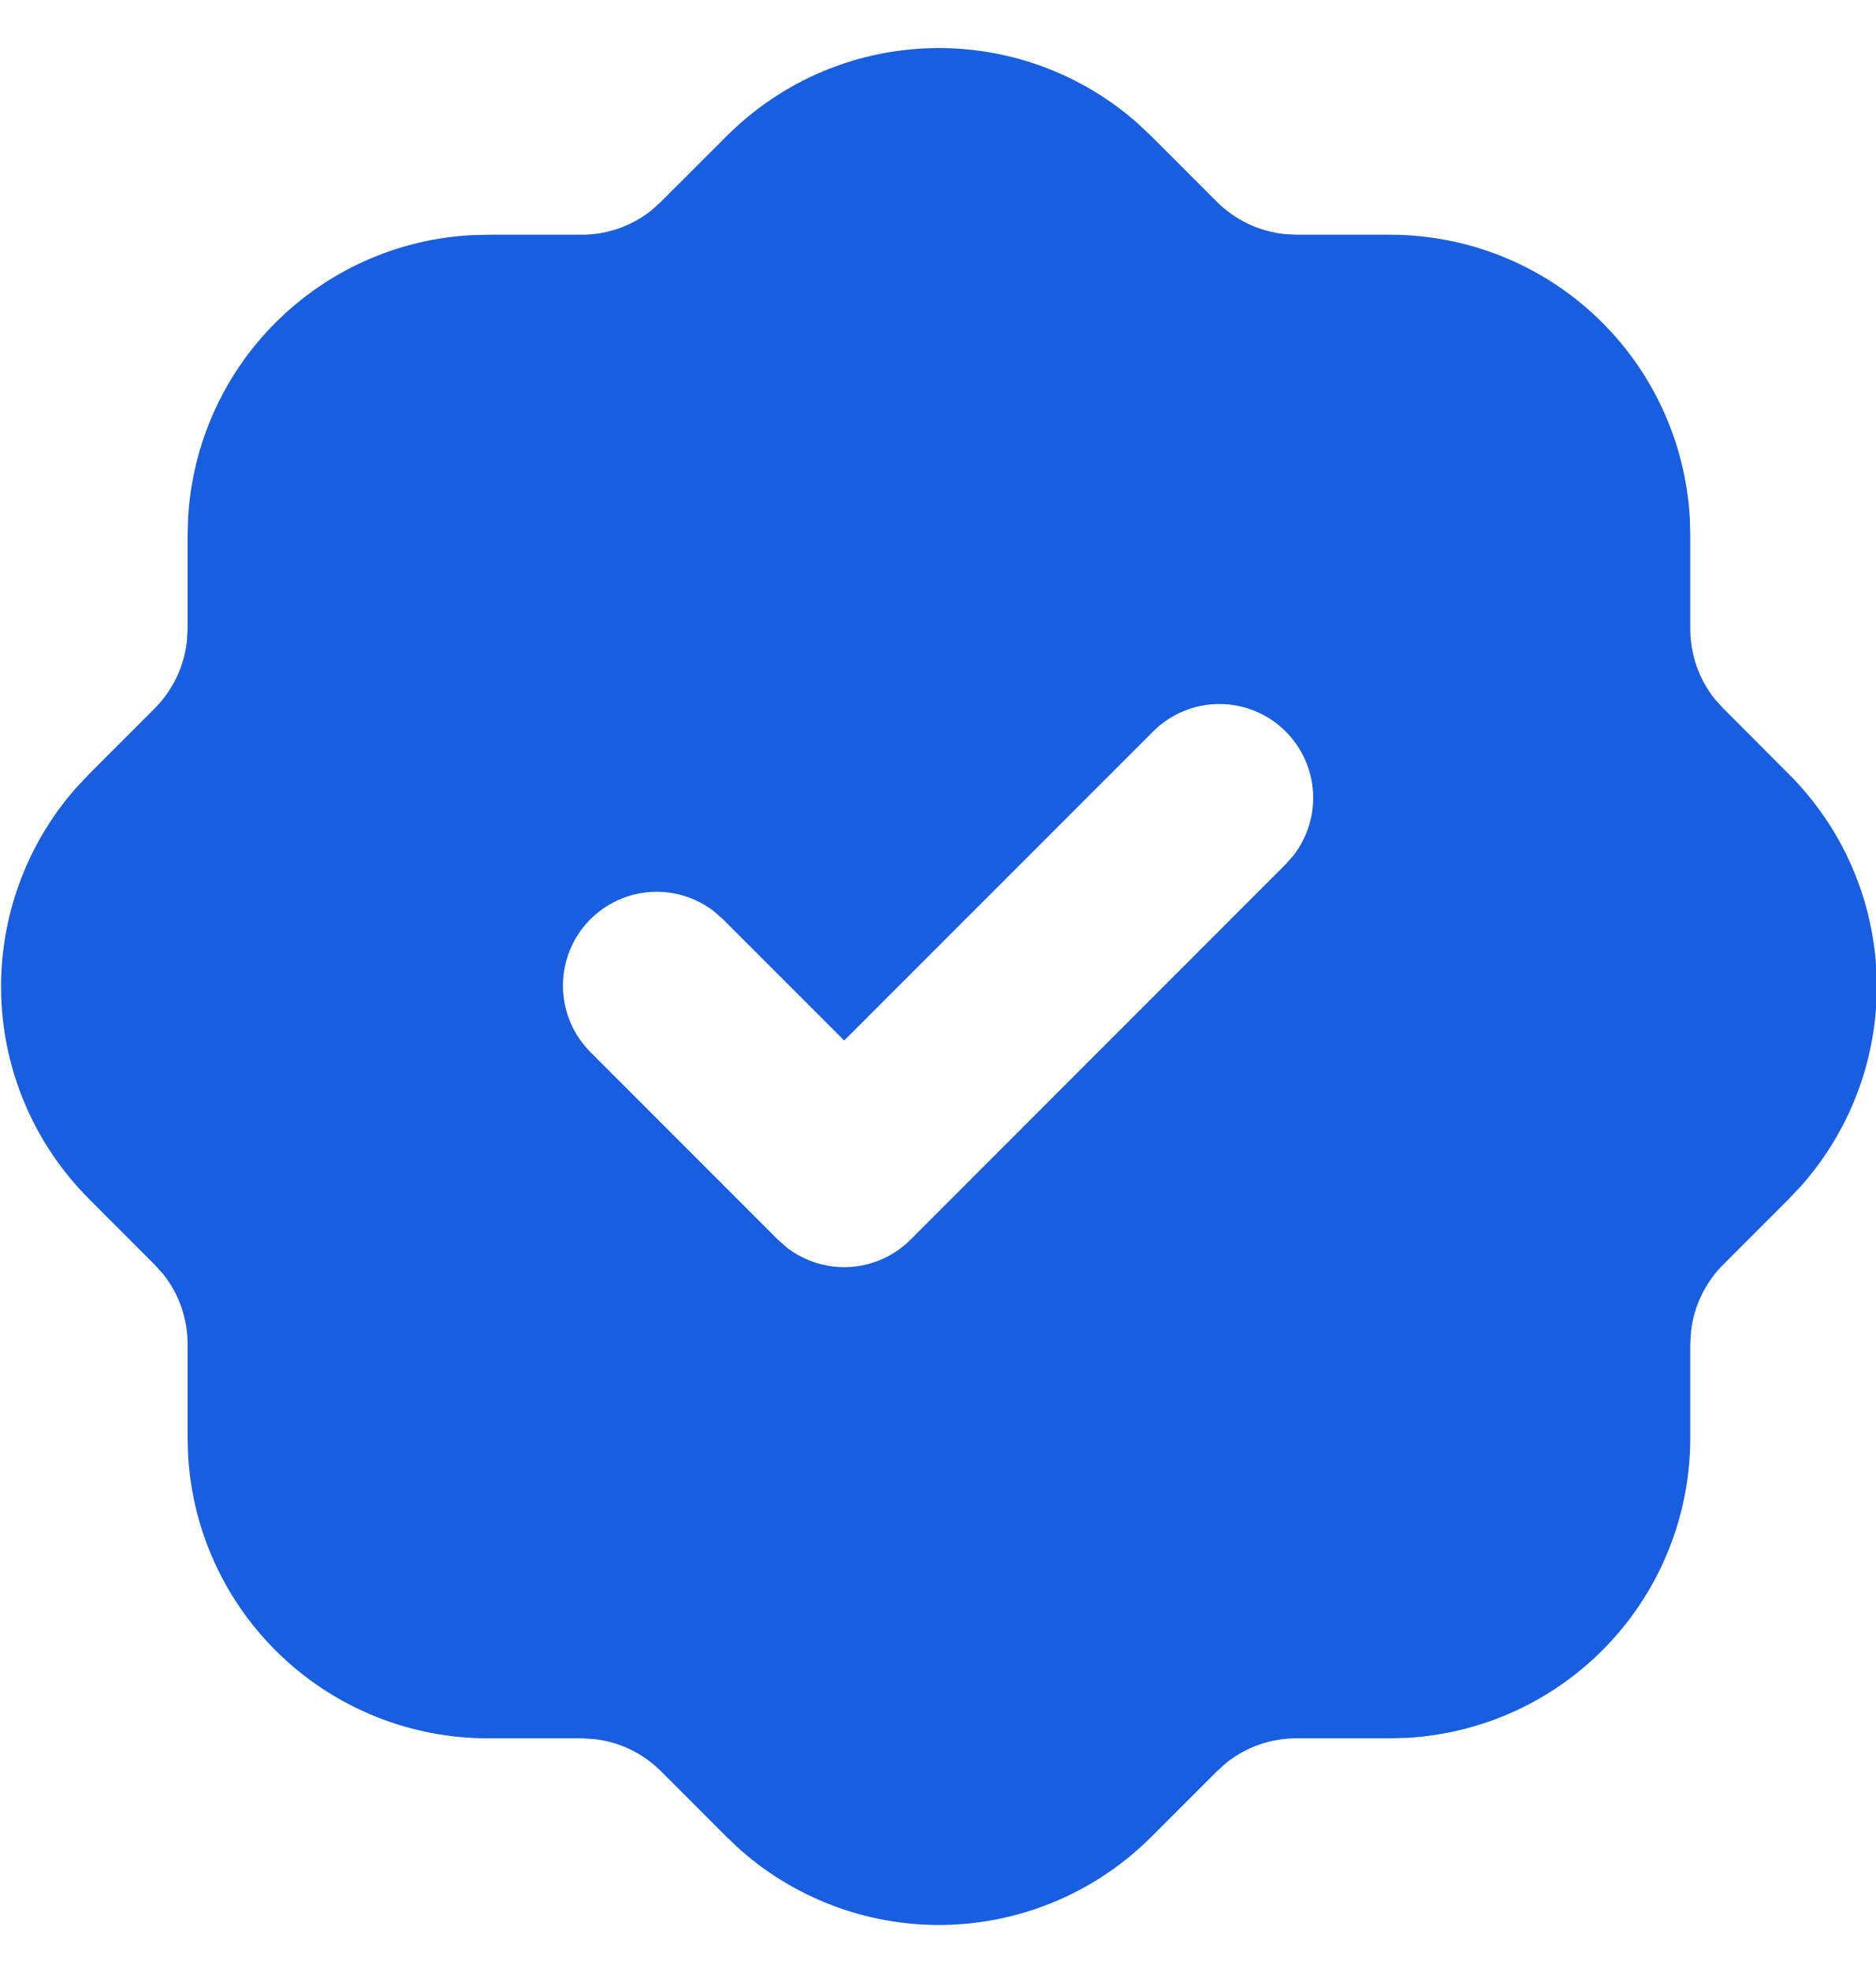 <svg width="20" height="21" viewBox="0 0 20 21" fill="none" xmlns="http://www.w3.org/2000/svg">
	<path d="M10.01 0.512C10.788 0.512 11.539 0.795 12.123 1.309L12.277 1.454L12.975 2.152C13.166 2.342 13.417 2.462 13.685 2.493L13.82 2.501H14.82C15.637 2.501 16.423 2.813 17.017 3.374C17.612 3.936 17.968 4.703 18.015 5.519L18.02 5.701V6.701C18.02 6.971 18.112 7.234 18.278 7.444L18.368 7.544L19.065 8.242C19.643 8.816 19.98 9.589 20.007 10.404C20.034 11.218 19.75 12.012 19.212 12.624L19.067 12.778L18.369 13.476C18.179 13.667 18.058 13.917 18.028 14.186L18.02 14.321V15.321C18.02 16.138 17.707 16.924 17.146 17.518C16.585 18.112 15.818 18.469 15.002 18.516L14.82 18.521H13.82C13.55 18.521 13.289 18.612 13.077 18.779L12.977 18.869L12.279 19.566C11.704 20.143 10.931 20.48 10.117 20.508C9.303 20.535 8.509 20.251 7.897 19.713L7.743 19.568L7.045 18.87C6.853 18.679 6.603 18.559 6.335 18.529L6.2 18.521H5.2C4.383 18.521 3.596 18.208 3.002 17.647C2.408 17.086 2.051 16.319 2.005 15.503L2 15.321V14.321C2 14.051 1.909 13.789 1.742 13.578L1.652 13.478L0.955 12.78C0.377 12.205 0.04 11.432 0.013 10.618C-0.014 9.804 0.27 9.01 0.808 8.398L0.953 8.244L1.651 7.546C1.841 7.354 1.961 7.104 1.992 6.836L2 6.701V5.701L2.005 5.519C2.05 4.734 2.381 3.993 2.937 3.438C3.493 2.882 4.233 2.55 5.018 2.506L5.2 2.501H6.2C6.47 2.501 6.731 2.41 6.943 2.243L7.043 2.153L7.741 1.456C8.038 1.157 8.392 0.919 8.781 0.757C9.171 0.595 9.588 0.512 10.01 0.512ZM13.707 7.794C13.519 7.606 13.265 7.501 13 7.501C12.735 7.501 12.48 7.606 12.293 7.794L9 11.086L7.707 9.794L7.613 9.711C7.412 9.555 7.159 9.482 6.906 9.506C6.653 9.53 6.419 9.65 6.251 9.84C6.083 10.031 5.994 10.278 6.002 10.532C6.009 10.786 6.114 11.028 6.293 11.208L8.293 13.208L8.387 13.291C8.579 13.44 8.82 13.514 9.063 13.499C9.306 13.483 9.535 13.38 9.707 13.208L13.707 9.208L13.79 9.114C13.939 8.921 14.013 8.681 13.998 8.438C13.982 8.195 13.879 7.966 13.707 7.794Z" fill="#185ee0"/>
</svg>
